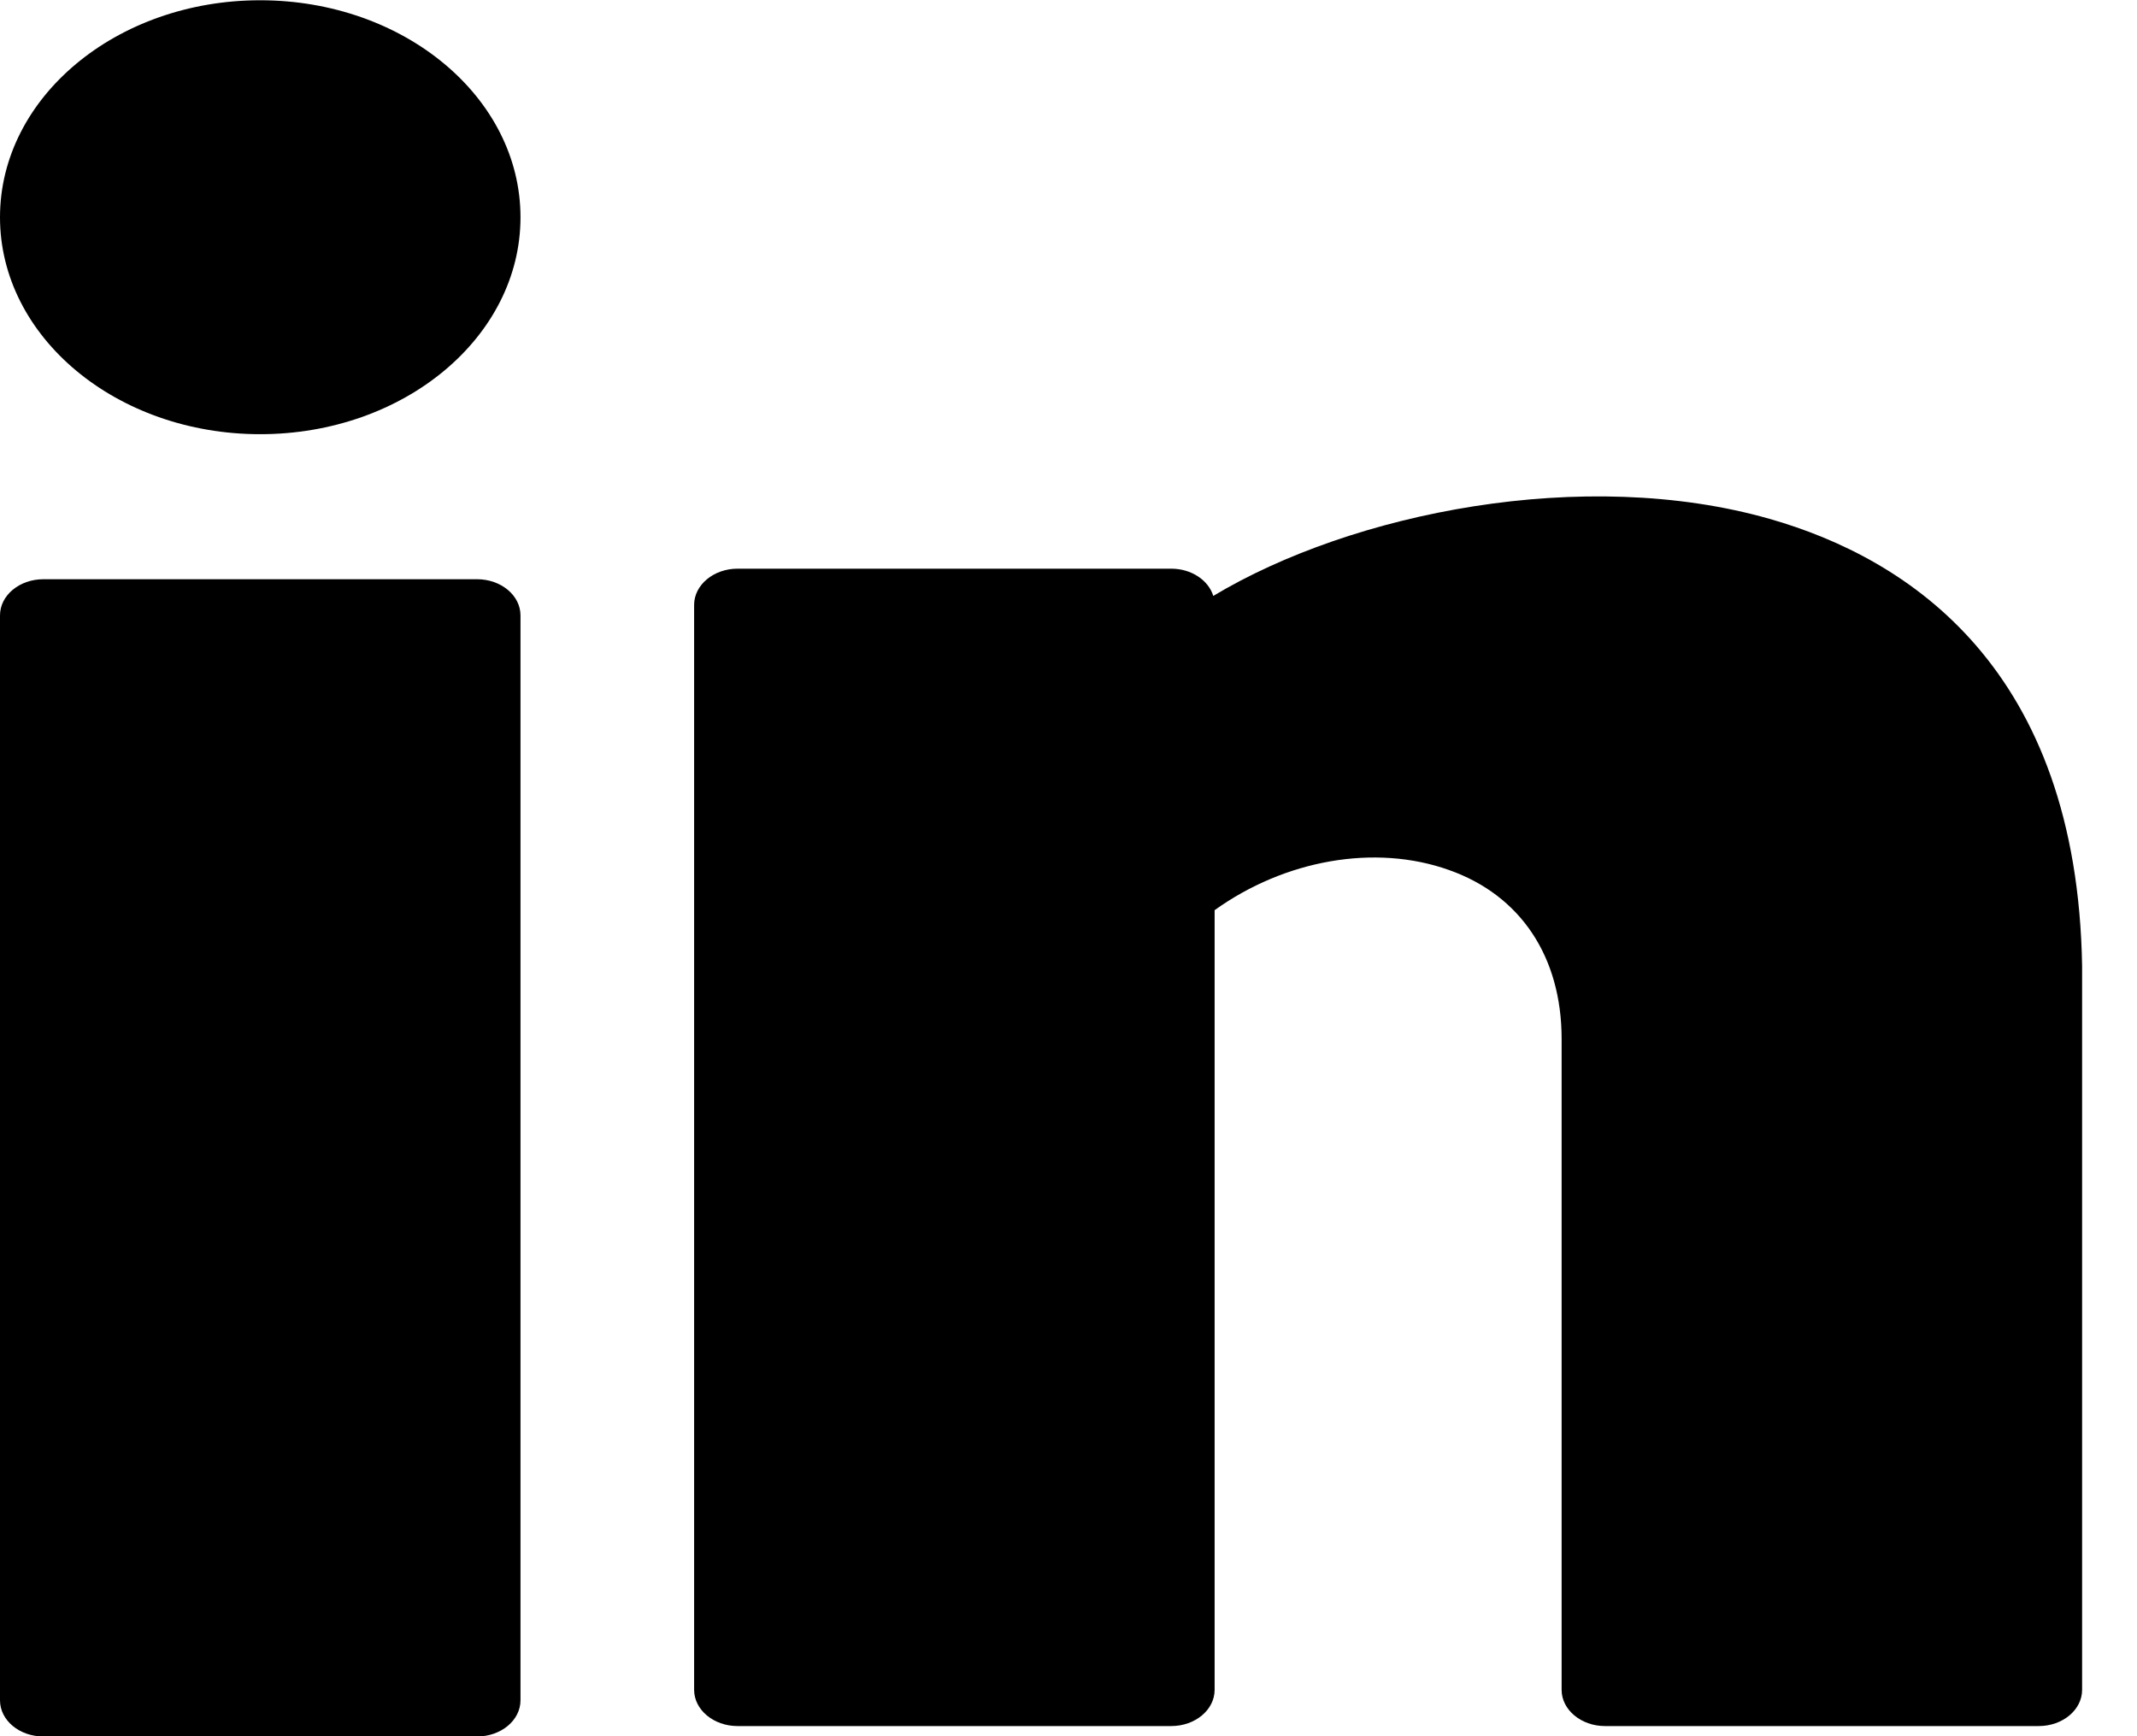 <svg xmlns="http://www.w3.org/2000/svg" width="16" height="13" viewBox="0 0 16 13" fill="none"><path d="M1.948 3.251C3.025 3.251 3.897 2.524 3.897 1.627C3.897 0.729 3.025 0.002 1.948 0.002C0.872 0.002 0 0.729 0 1.627C0 2.524 0.872 3.251 1.948 3.251Z" fill="black"></path><path d="M3.572 4.337H0.325C0.145 4.337 0 4.458 0 4.608V12.731C0 12.881 0.145 13.002 0.325 13.002H3.572C3.751 13.002 3.897 12.881 3.897 12.731V4.608C3.897 4.458 3.751 4.337 3.572 4.337Z" fill="black"></path><path d="M13.249 3.885C11.861 3.489 10.125 3.837 9.084 4.462C9.048 4.345 8.921 4.258 8.769 4.258H5.522C5.343 4.258 5.197 4.38 5.197 4.529V12.653C5.197 12.802 5.343 12.924 5.522 12.924H8.769C8.949 12.924 9.094 12.802 9.094 12.653V6.815C9.619 6.438 10.295 6.317 10.848 6.514C11.385 6.703 11.692 7.164 11.692 7.779V12.653C11.692 12.802 11.838 12.924 12.017 12.924H15.264C15.444 12.924 15.589 12.802 15.589 12.653V7.233C15.552 5.008 14.297 4.184 13.249 3.885Z" fill="black"></path></svg>